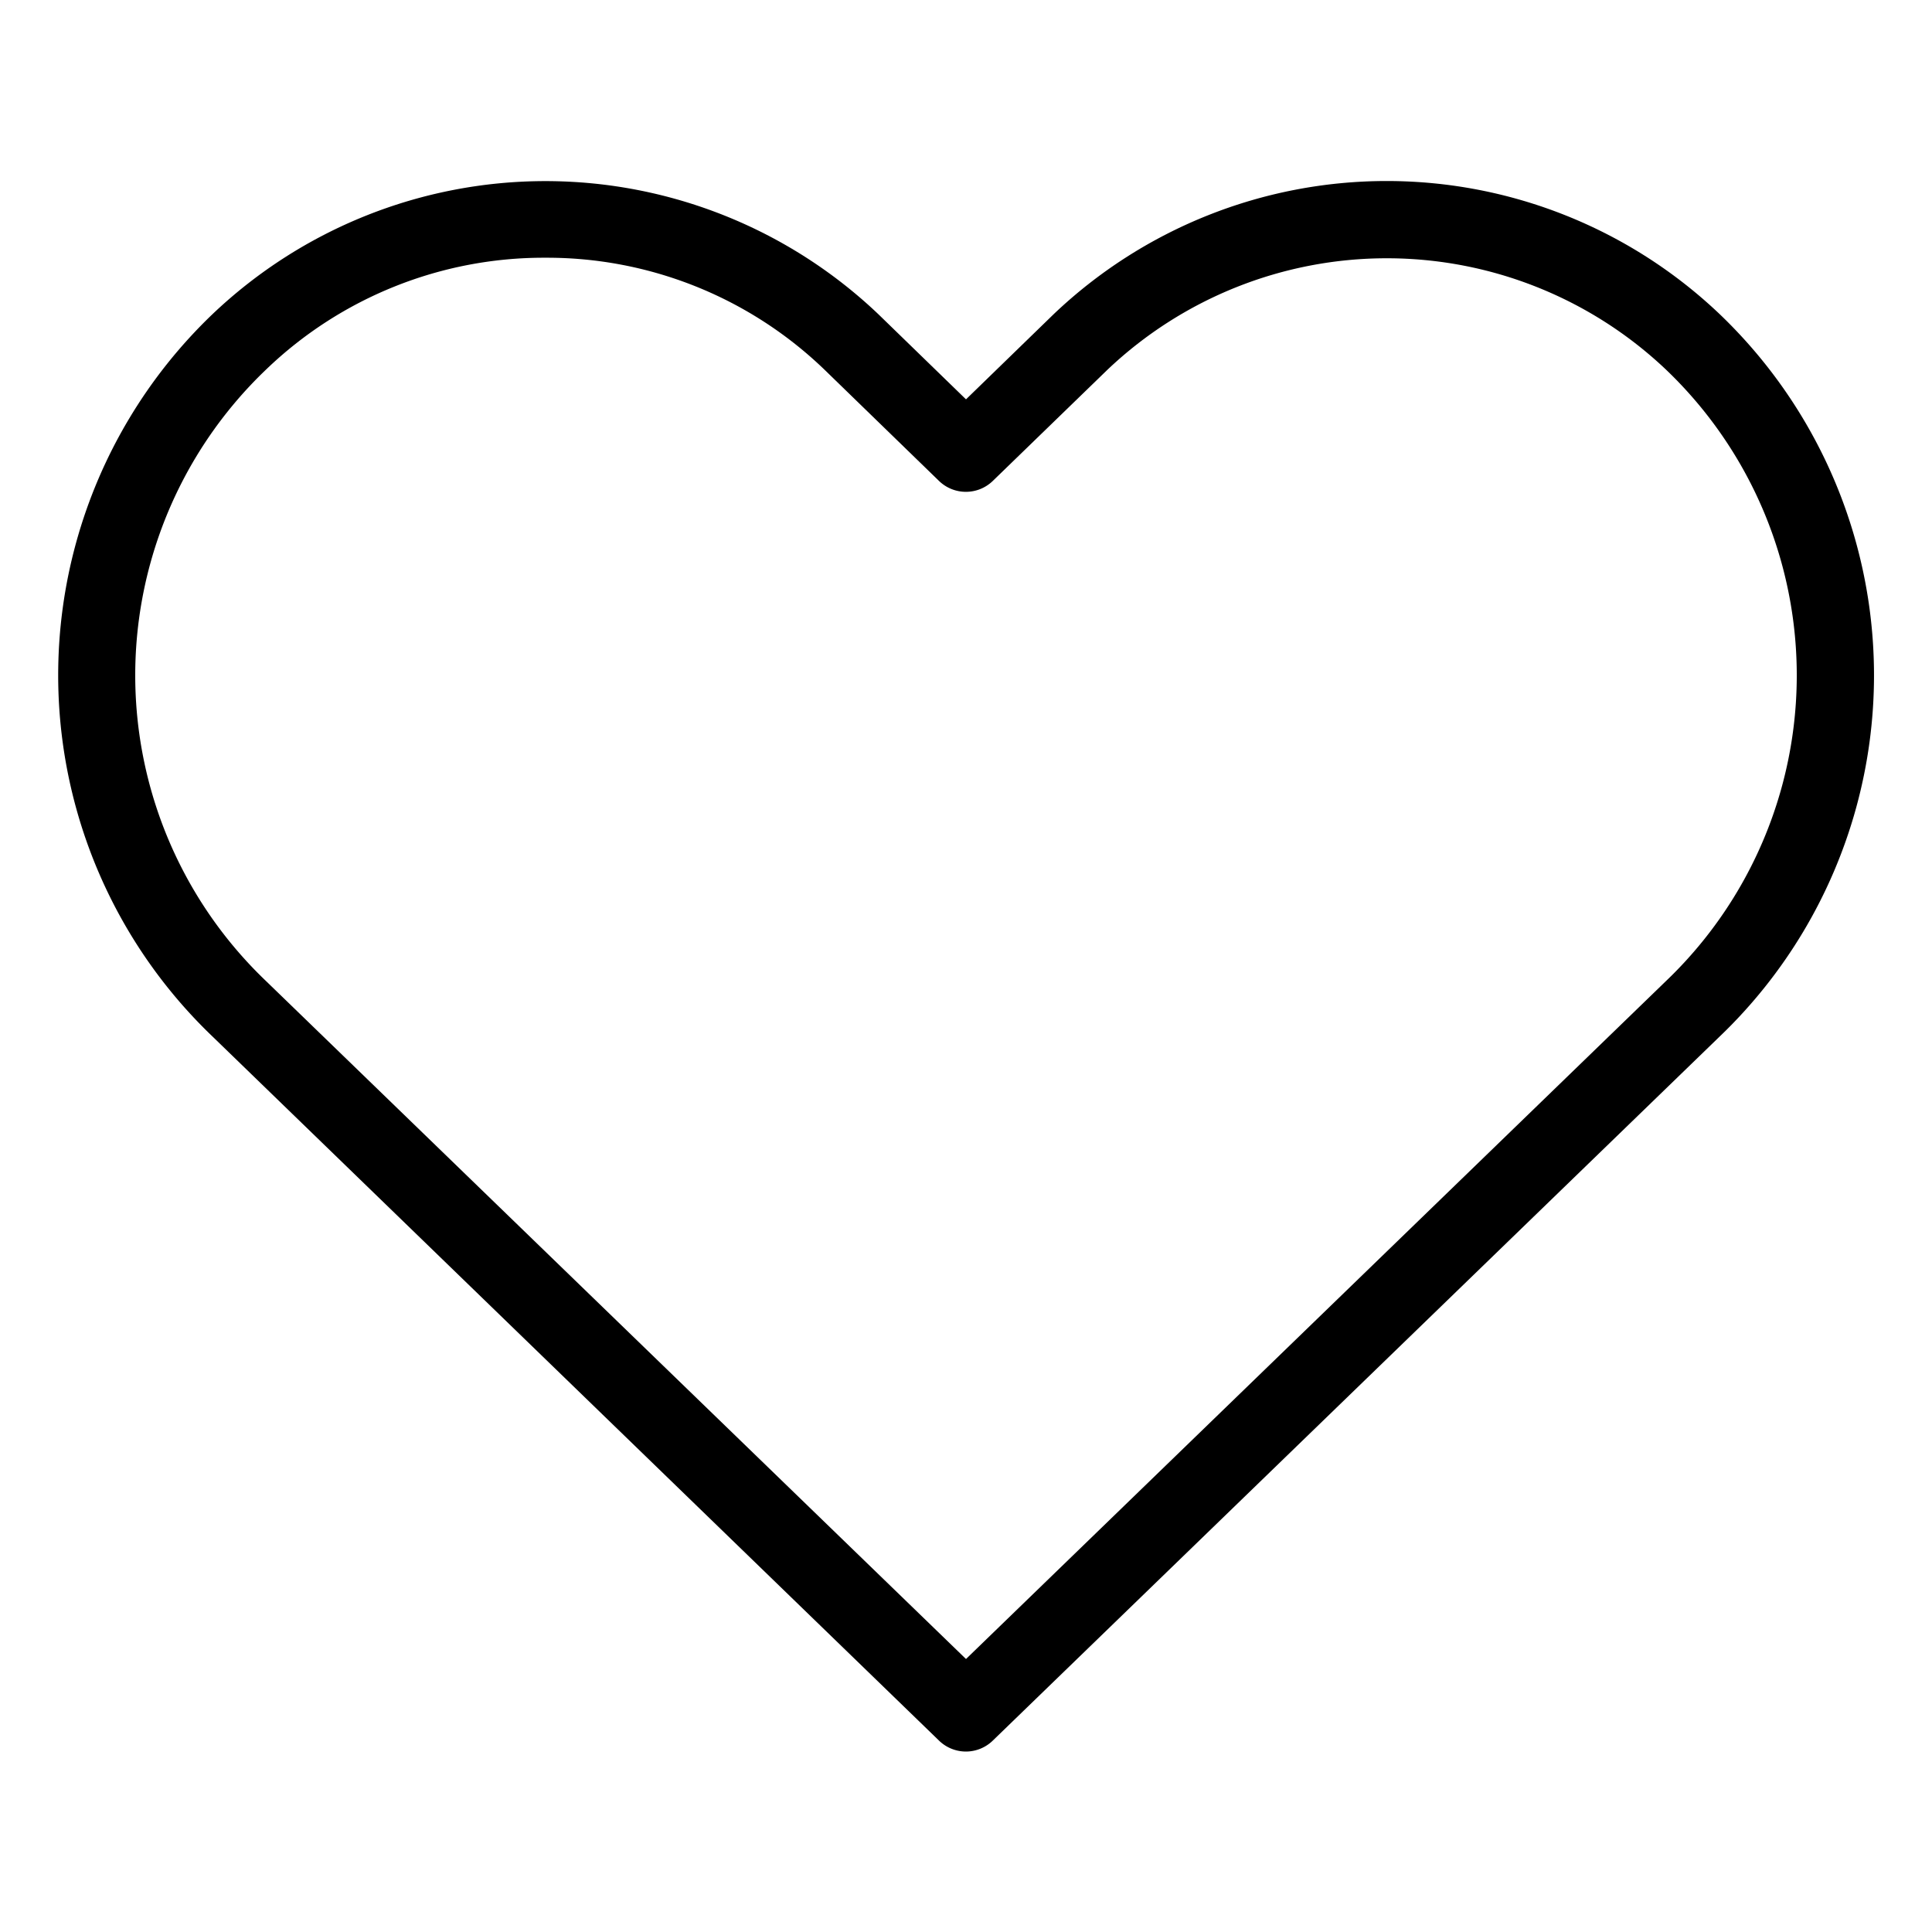 <svg xmlns="http://www.w3.org/2000/svg" viewBox="0 0 100 100"><g id="heart"><path d="M50,90.66a2,2,0,0,1-1.4-.57L11,53.65a25.87,25.87,0,0,1,0-37.39,25,25,0,0,1,34.46,0L50,20.67l4.54-4.41a25,25,0,0,1,34.47,0h0a25.87,25.87,0,0,1,0,37.39L51.39,90.09A2,2,0,0,1,50,90.66ZM28.22,13.34a20.73,20.73,0,0,0-14.45,5.79,21.88,21.88,0,0,0,0,31.65L50,85.87,86.23,50.78a21.88,21.88,0,0,0,0-31.65,21,21,0,0,0-28.9,0l-5.94,5.76a2,2,0,0,1-2.79,0l-5.93-5.76A20.69,20.69,0,0,0,28.22,13.34Z"></path></g></svg>